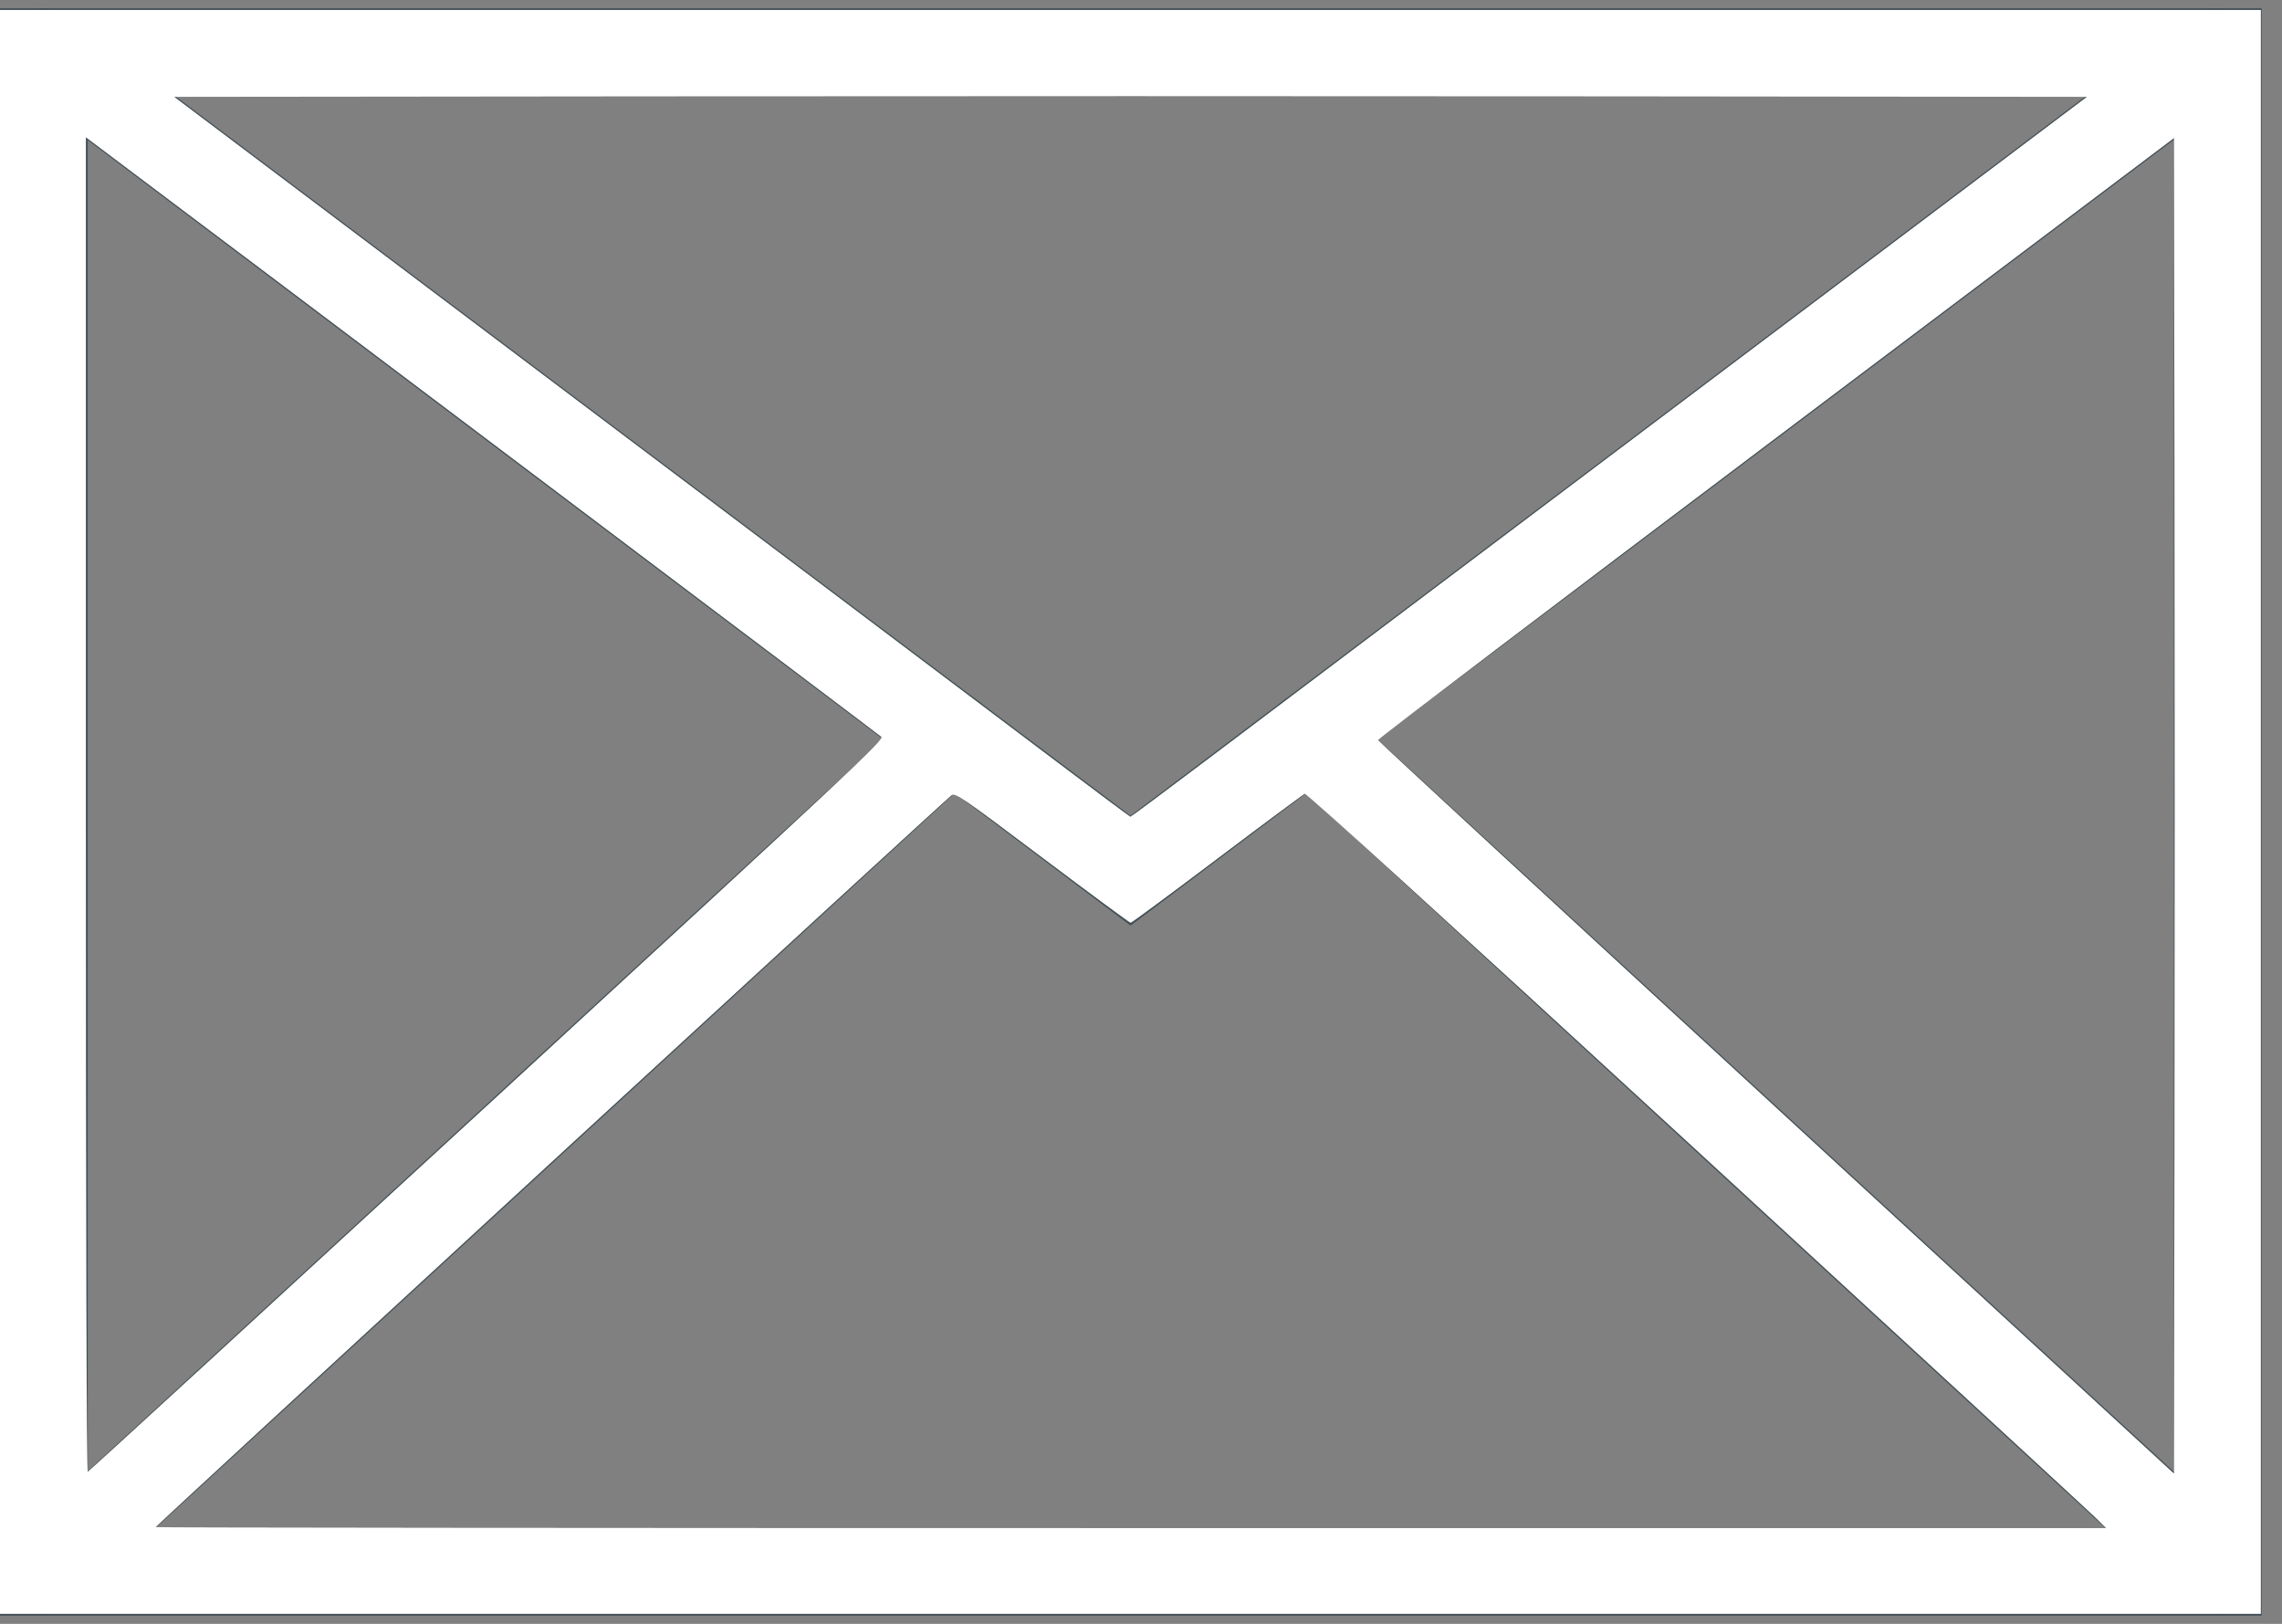 <?xml version="1.0" encoding="UTF-8" standalone="no"?>
<svg
   width="52"
   height="37"
   viewBox="0 0 52 37"
   fill="none"
   version="1.1"
   id="svg4"
   sodipodi:docname="mail-white.svg"
   inkscape:version="1.3.2 (091e20e, 2023-11-25, custom)"
   xmlns:inkscape="http://www.inkscape.org/namespaces/inkscape"
   xmlns:sodipodi="http://sodipodi.sourceforge.net/DTD/sodipodi-0.dtd"
   xmlns="http://www.w3.org/2000/svg"
   xmlns:svg="http://www.w3.org/2000/svg">
  <rect x="0" y="0" width="52" height="37" fill="#808080" stroke="none"/>
  <defs
     id="defs4" />
  <sodipodi:namedview
     id="namedview4"
     pagecolor="#ffffff"
     bordercolor="#000000"
     borderopacity="0.25"
     inkscape:showpageshadow="2"
     inkscape:pageopacity="0.0"
     inkscape:pagecheckerboard="0"
     inkscape:deskcolor="#d1d1d1"
     inkscape:zoom="21.972973"
     inkscape:cx="25.98647"
     inkscape:cy="18.5"
     inkscape:window-width="1920"
     inkscape:window-height="1009"
     inkscape:window-x="3832"
     inkscape:window-y="-8"
     inkscape:window-maximized="1"
     inkscape:current-layer="svg4" />
  <path
     d="M50.536 1.188H1V35.813H50.536V1.188Z"
     stroke="#435056"
     stroke-width="2"
     stroke-miterlimit="10"
     stroke-linecap="round"
     id="path1" />
  <path
     d="M50.523 1.188L29.832 16.772L25.762 19.838L21.691 16.772L1 1.188"
     stroke="#435056"
     stroke-width="2"
     stroke-miterlimit="10"
     stroke-linecap="round"
     id="path2" />
  <path
     d="M50.522 35.8L29.831 16.773"
     stroke="#435056"
     stroke-width="2"
     stroke-miterlimit="10"
     stroke-linecap="round"
     id="path3" />
  <path
     d="M21.691 16.771L1 35.799"
     stroke="#435056"
     stroke-width="2"
     stroke-miterlimit="10"
     stroke-linecap="round"
     id="path4" />
  <path
     style="fill:#ffffff;stroke-width:0.046"
     d="M 0,18.5 V 0.228 H 25.759 51.518 V 18.5 36.772 H 25.759 0 Z m 47.74,16.07 c -0.137,-0.135 -4.231,-3.904 -9.097,-8.376 -5.627,-5.172 -8.87,-8.122 -8.911,-8.107 -0.035,0.014 -0.933,0.68 -1.996,1.482 -1.062,0.801 -1.95,1.457 -1.972,1.457 -0.022,0 -0.927,-0.668 -2.012,-1.484 -1.842,-1.386 -1.978,-1.48 -2.068,-1.422 -0.11,0.071 -18.135,16.645 -18.135,16.676 0,0.011 9.999,0.02 22.22,0.02 H 47.99 Z M 49.55,10.77 49.538,3.147 40.463,9.983 c -4.991,3.76 -9.07,6.856 -9.062,6.88 0.007,0.024 4.091,3.794 9.075,8.378 l 9.062,8.334 0.012,-7.591 c 0.006,-4.175 0.006,-11.021 0,-15.214 z M 11.101,25.19 C 19.575,17.397 20.153,16.857 20.08,16.787 20.025,16.734 5.943,6.122 2.105,3.24 L 1.957,3.129 V 18.339 c 0,9.626 0.016,15.204 0.043,15.195 0.024,-0.008 4.119,-3.763 9.1,-8.344 z m 16.442,-7.908 C 28.511,16.55 33.41,12.859 38.429,9.079 L 47.554,2.207 36.656,2.196 c -5.994,-0.006 -15.8,-0.006 -21.792,0 L 3.97,2.207 9.801,6.599 c 3.207,2.415 7.367,5.549 9.245,6.963 1.878,1.414 4.151,3.128 5.052,3.809 0.901,0.681 1.649,1.238 1.661,1.239 0.013,0.001 0.815,-0.597 1.784,-1.328 z"
     id="path5" />
</svg>
